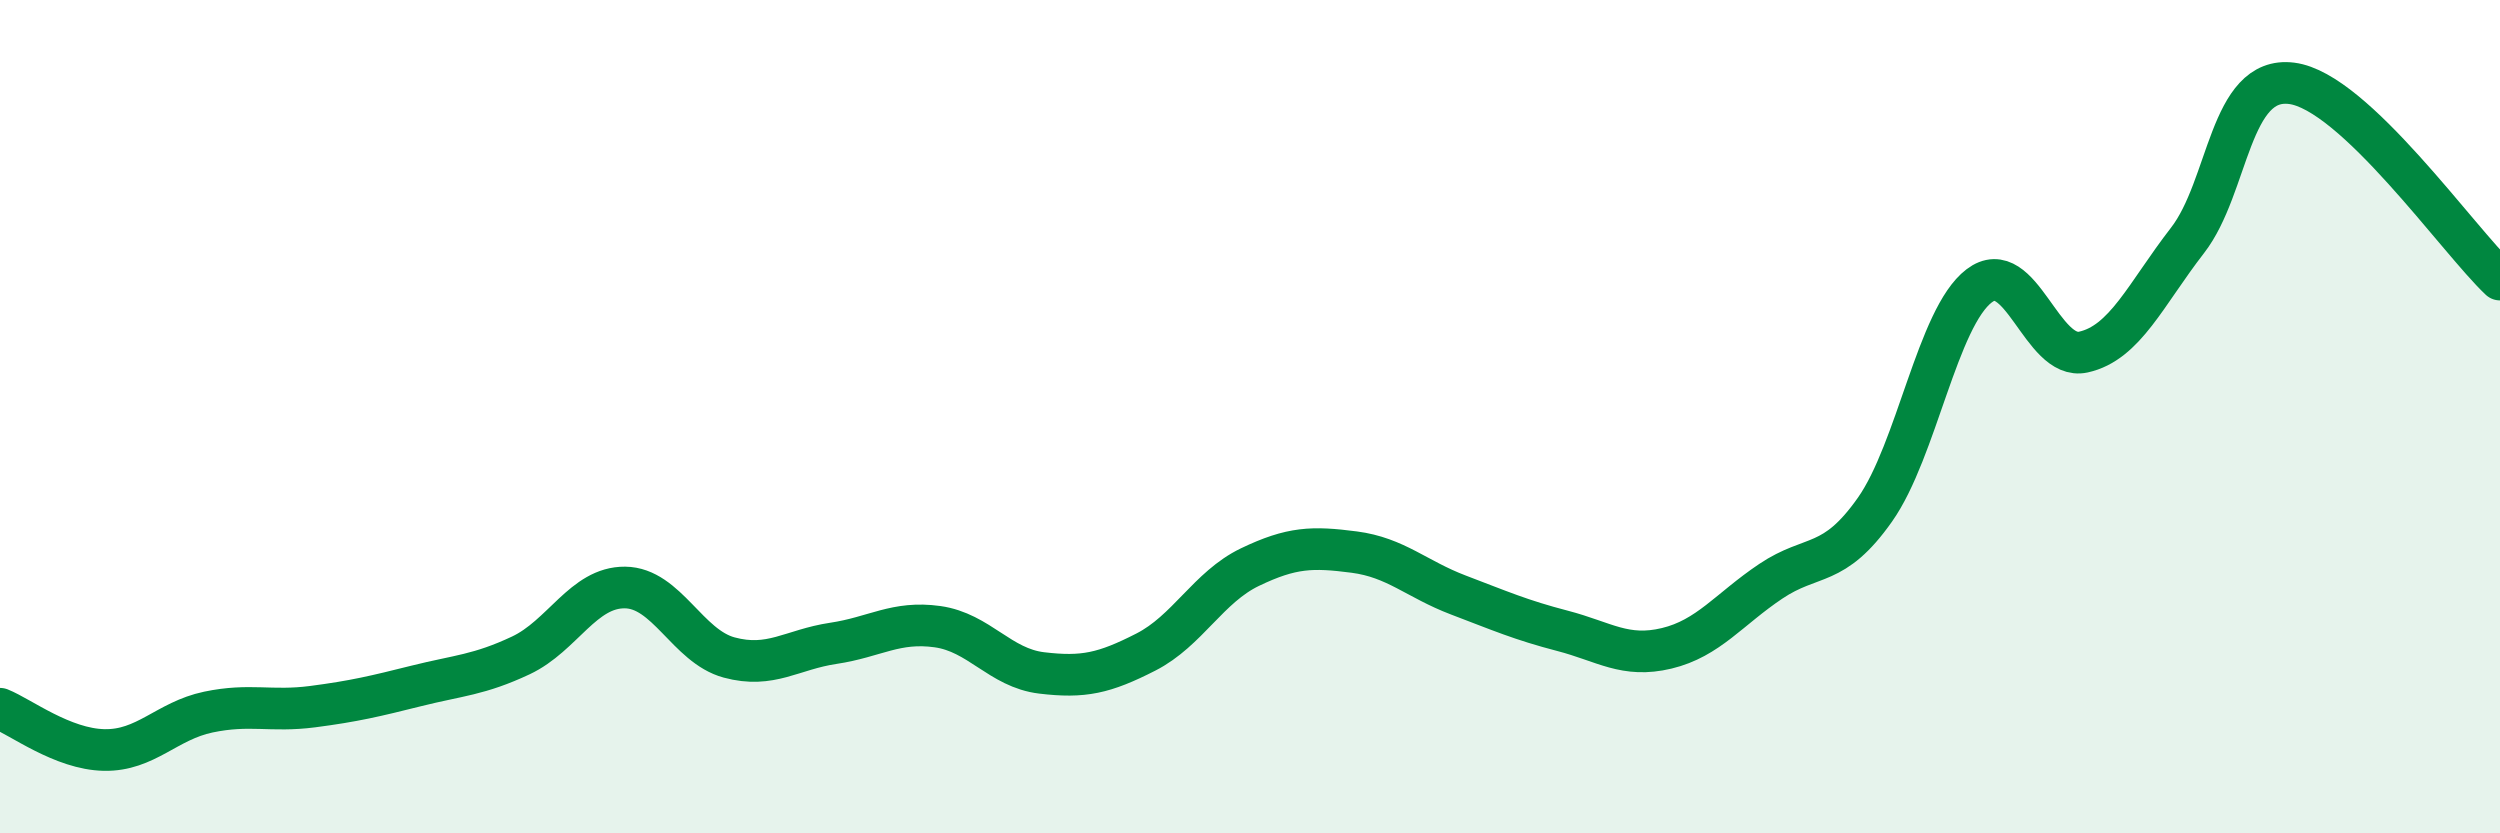 
    <svg width="60" height="20" viewBox="0 0 60 20" xmlns="http://www.w3.org/2000/svg">
      <path
        d="M 0,17.01 C 0.5,17.21 1.5,17.98 2.5,18 C 3.5,18.02 4,17.3 5,17.09 C 6,16.88 6.5,17.09 7.5,16.96 C 8.5,16.83 9,16.71 10,16.46 C 11,16.21 11.5,16.2 12.5,15.73 C 13.5,15.26 14,14.09 15,14.1 C 16,14.11 16.5,15.51 17.5,15.78 C 18.5,16.05 19,15.59 20,15.44 C 21,15.29 21.5,14.9 22.5,15.04 C 23.5,15.18 24,16.03 25,16.15 C 26,16.27 26.5,16.16 27.5,15.65 C 28.5,15.14 29,14.09 30,13.61 C 31,13.13 31.5,13.12 32.5,13.25 C 33.5,13.38 34,13.9 35,14.28 C 36,14.66 36.5,14.88 37.5,15.14 C 38.5,15.4 39,15.8 40,15.56 C 41,15.32 41.5,14.62 42.5,13.95 C 43.5,13.28 44,13.65 45,12.23 C 46,10.81 46.5,7.62 47.5,6.86 C 48.5,6.1 49,8.67 50,8.45 C 51,8.23 51.5,7.06 52.5,5.77 C 53.5,4.48 53.5,1.81 55,2 C 56.5,2.19 59,5.77 60,6.71L60 20L0 20Z"
        fill="#008740"
        opacity="0.1"
        stroke-linecap="round"
        stroke-linejoin="round"
      />
      <path
        d="M 0,17.01 C 0.5,17.21 1.5,17.98 2.5,18 C 3.5,18.02 4,17.3 5,17.09 C 6,16.88 6.5,17.09 7.5,16.96 C 8.5,16.83 9,16.71 10,16.46 C 11,16.21 11.5,16.2 12.5,15.73 C 13.5,15.26 14,14.09 15,14.1 C 16,14.11 16.5,15.51 17.5,15.78 C 18.5,16.05 19,15.59 20,15.44 C 21,15.29 21.5,14.9 22.5,15.04 C 23.5,15.18 24,16.03 25,16.15 C 26,16.27 26.5,16.16 27.5,15.65 C 28.5,15.14 29,14.09 30,13.61 C 31,13.13 31.5,13.12 32.5,13.25 C 33.5,13.38 34,13.9 35,14.28 C 36,14.66 36.5,14.88 37.5,15.14 C 38.5,15.4 39,15.8 40,15.56 C 41,15.32 41.5,14.62 42.5,13.95 C 43.5,13.28 44,13.65 45,12.23 C 46,10.81 46.5,7.62 47.5,6.86 C 48.5,6.1 49,8.67 50,8.45 C 51,8.23 51.5,7.06 52.5,5.77 C 53.5,4.48 53.5,1.81 55,2 C 56.5,2.19 59,5.77 60,6.71"
        stroke="#008740"
        stroke-width="1"
        fill="none"
        stroke-linecap="round"
        stroke-linejoin="round"
      />
    </svg>
  